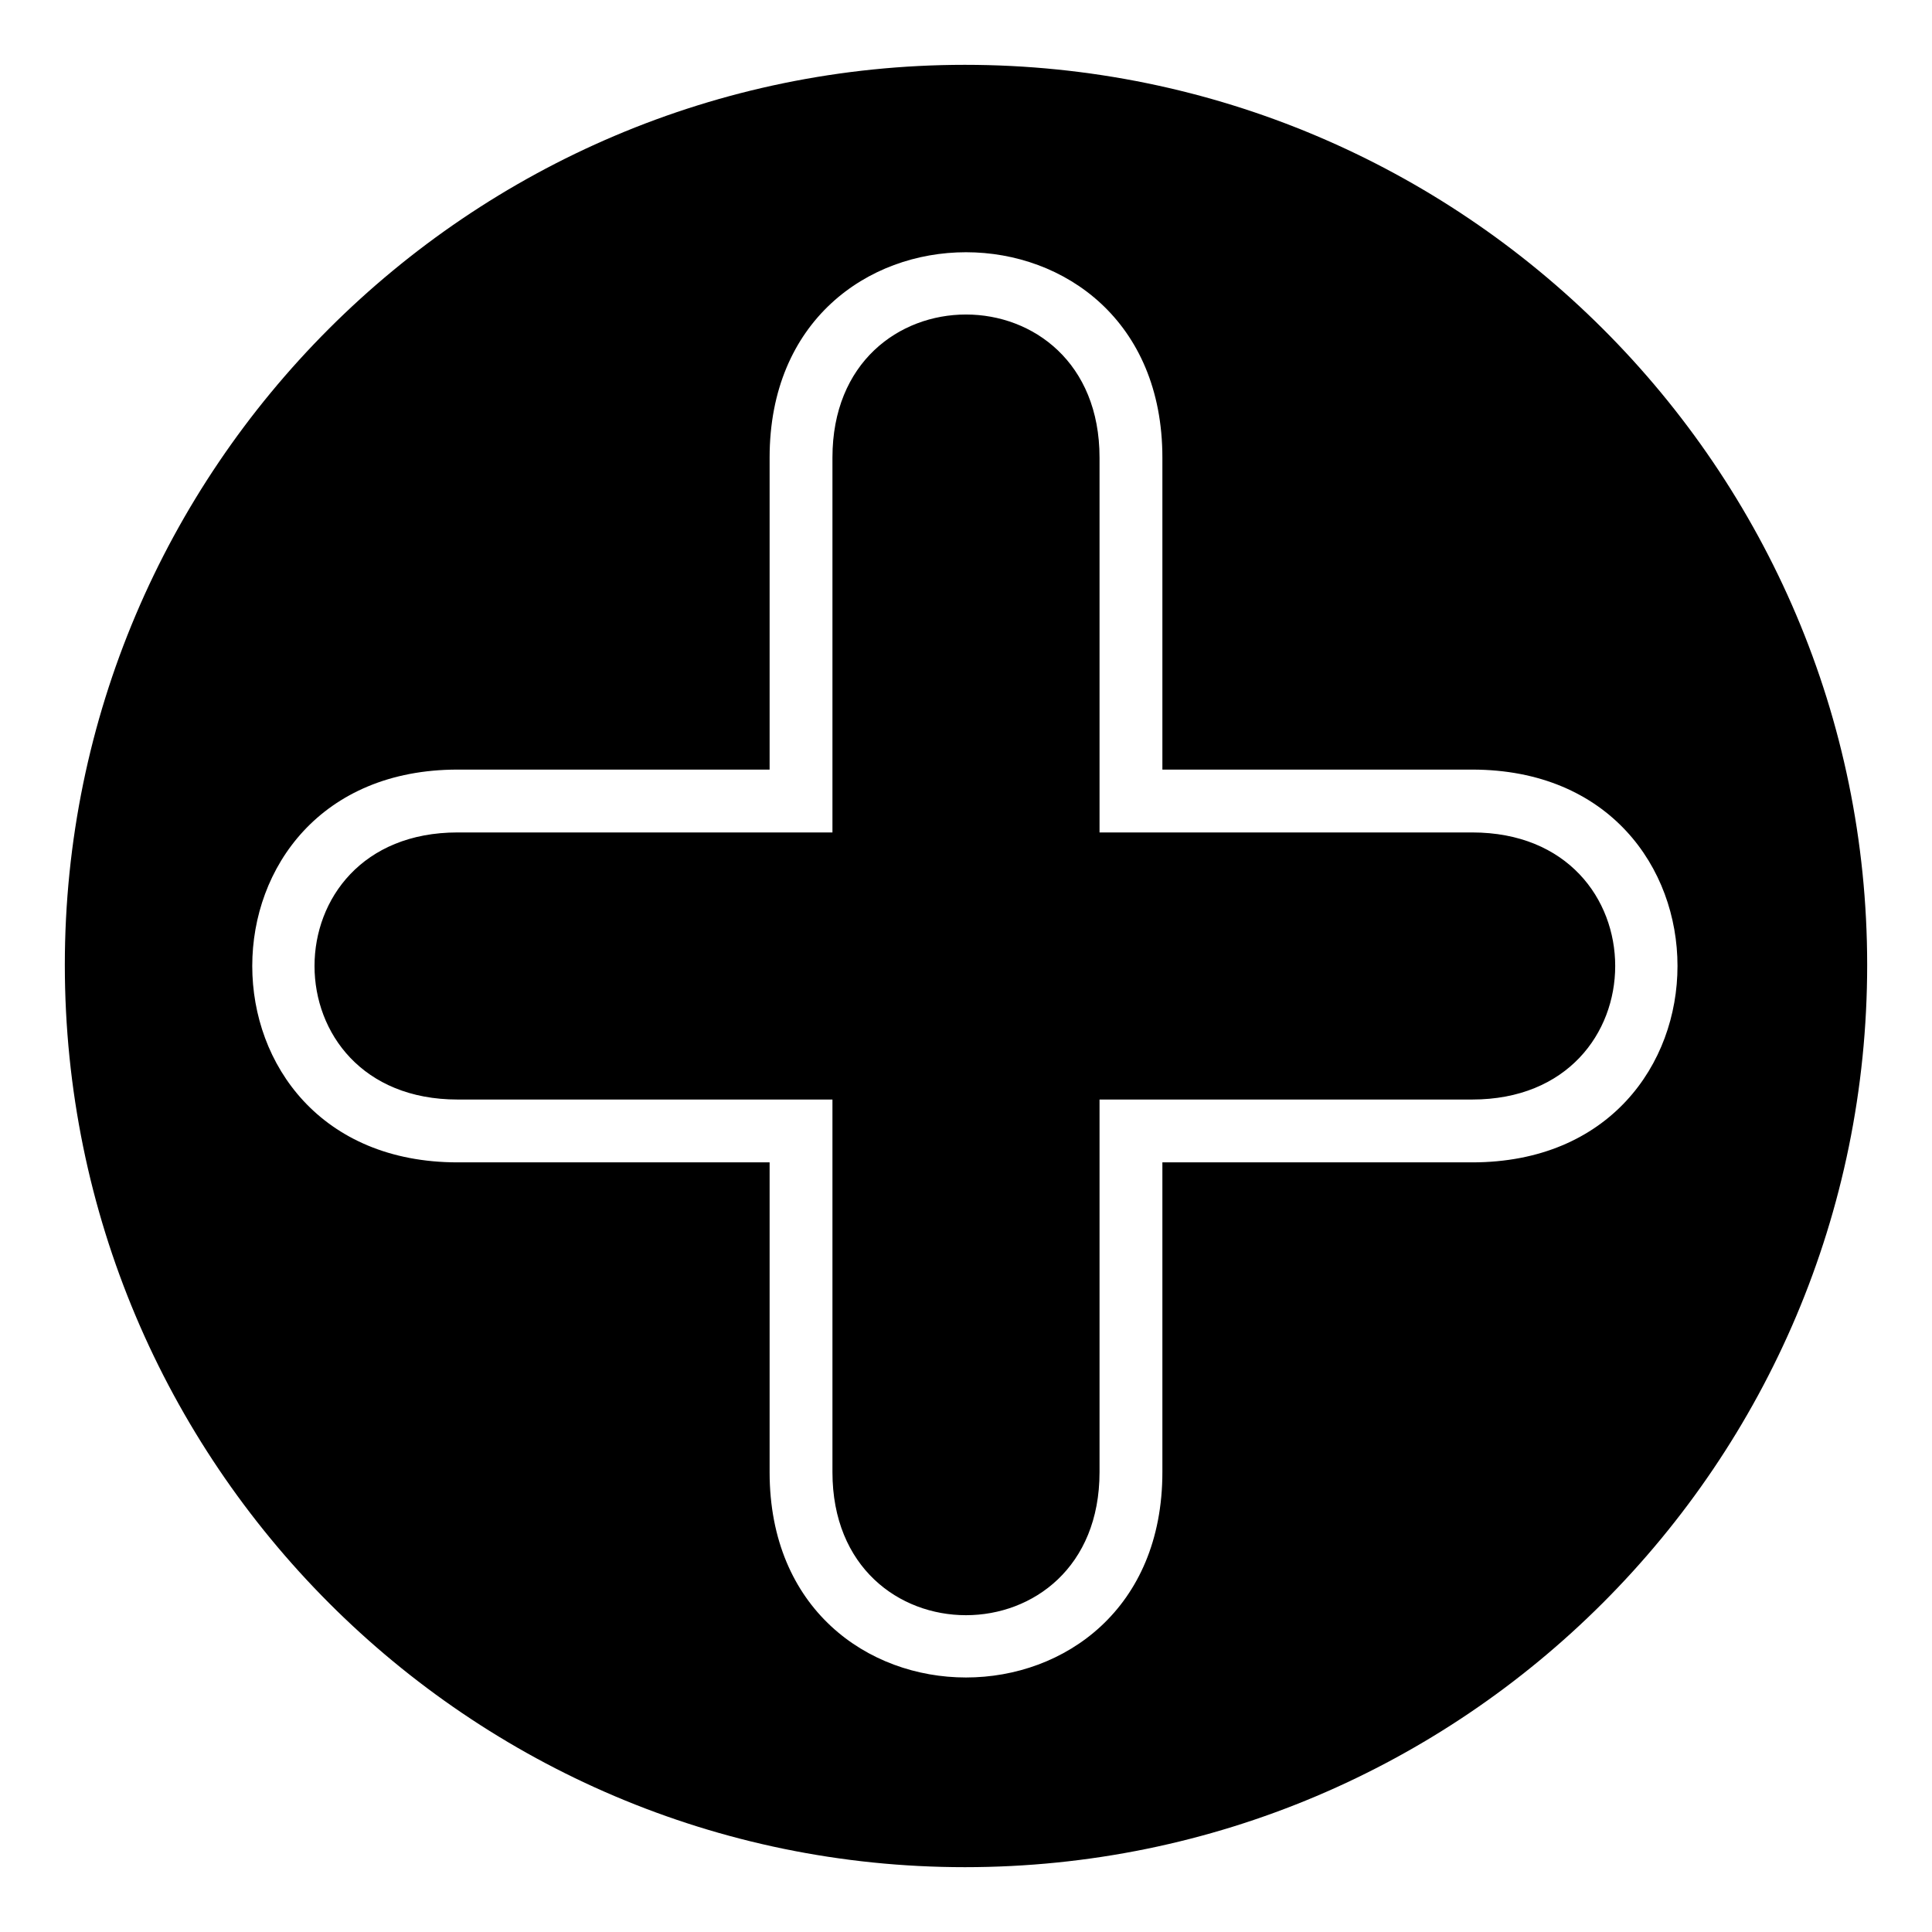 <?xml version="1.0" encoding="UTF-8"?>
<!-- Uploaded to: ICON Repo, www.svgrepo.com, Generator: ICON Repo Mixer Tools -->
<svg fill="#000000" width="800px" height="800px" version="1.1" viewBox="144 144 512 512" xmlns="http://www.w3.org/2000/svg">
 <path d="m399.7 161.18c132.05 0 239.12 107.07 239.12 238.52 0 132.05-107.07 239.12-239.12 239.12-131.45 0-238.52-107.07-238.52-239.12 0-131.45 107.07-238.52 238.52-238.52zm52.344 186.77h82.086c72.566 0 72.566 104.09 0 104.09h-82.086v82.086c0 72.566-104.09 72.566-104.09 0v-82.086h-82.68c-72.566 0-72.566-104.09 0-104.09h82.68v-82.68c0-72.566 104.09-72.566 104.09 0zm-16.656-82.68v99.336h98.738c50.559 0 50.559 70.781 0 70.781h-98.738v98.738c0 50.559-70.781 50.559-70.781 0v-98.738h-99.336c-50.559 0-50.559-70.781 0-70.781h99.336v-99.336c0-50.559 70.781-50.559 70.781 0z" fill-rule="evenodd"/>
</svg>